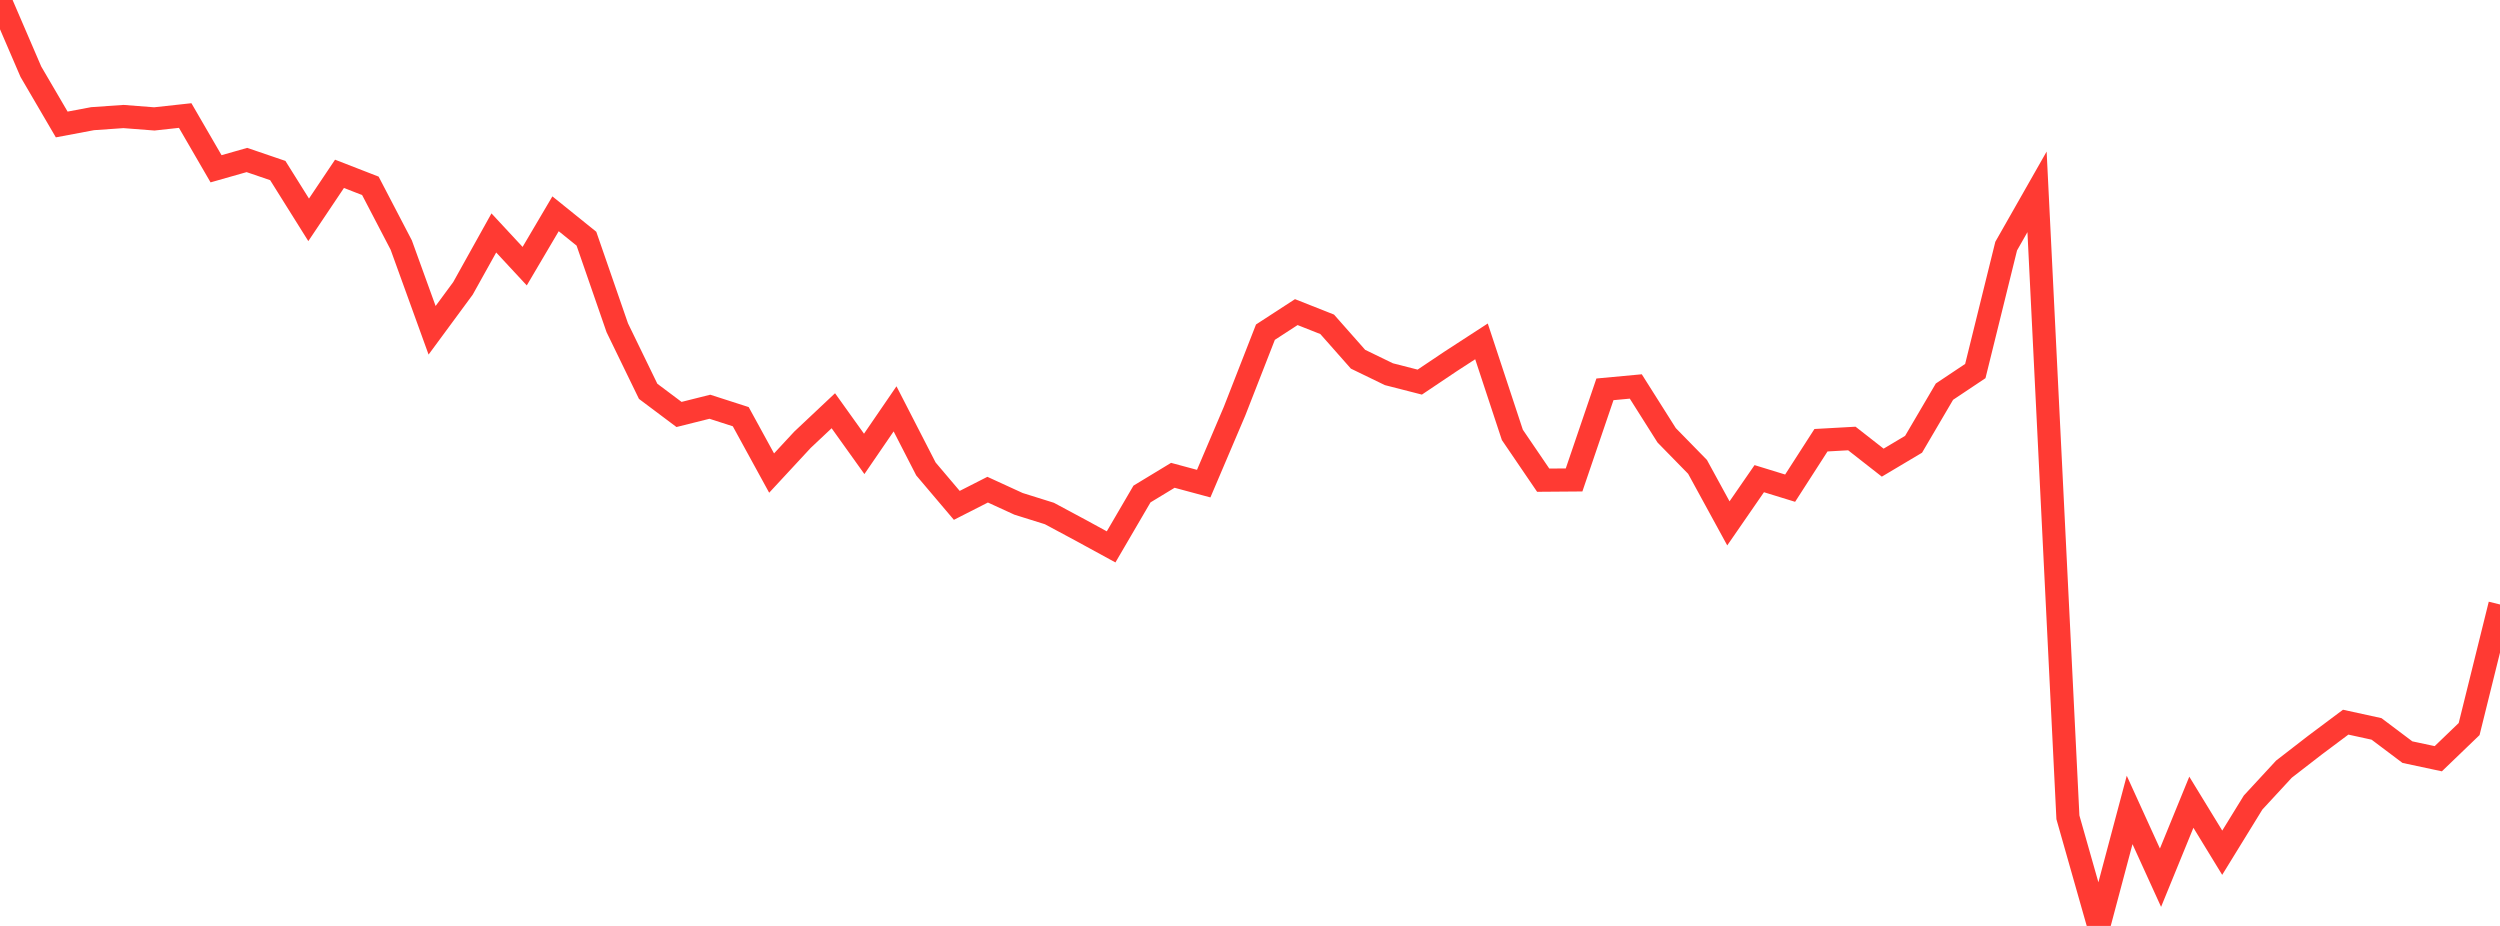 <?xml version="1.0" standalone="no"?>
<!DOCTYPE svg PUBLIC "-//W3C//DTD SVG 1.1//EN" "http://www.w3.org/Graphics/SVG/1.1/DTD/svg11.dtd">

<svg width="135" height="50" viewBox="0 0 135 50" preserveAspectRatio="none" 
  xmlns="http://www.w3.org/2000/svg"
  xmlns:xlink="http://www.w3.org/1999/xlink">


<polyline points="0.0, 0.0 1.667, 3.872 3.333, 6.722 5.0, 6.408 6.667, 6.292 8.333, 6.421 10.0, 6.239 11.667, 9.114 13.333, 8.64 15.0, 9.209 16.667, 11.871 18.333, 9.387 20.0, 10.035 21.667, 13.233 23.333, 17.835 25.0, 15.572 26.667, 12.579 28.333, 14.373 30.0, 11.545 31.667, 12.889 33.333, 17.7 35.0, 21.131 36.667, 22.381 38.333, 21.964 40.0, 22.501 41.667, 25.546 43.333, 23.748 45.0, 22.18 46.667, 24.51 48.333, 22.078 50.0, 25.323 51.667, 27.29 53.333, 26.442 55.0, 27.207 56.667, 27.729 58.333, 28.622 60.0, 29.532 61.667, 26.677 63.333, 25.667 65.0, 26.116 66.667, 22.201 68.333, 17.937 70.0, 16.854 71.667, 17.513 73.333, 19.398 75.0, 20.207 76.667, 20.634 78.333, 19.516 80.0, 18.434 81.667, 23.483 83.333, 25.93 85.0, 25.917 86.667, 21.024 88.333, 20.869 90.0, 23.507 91.667, 25.211 93.333, 28.262 95.0, 25.848 96.667, 26.361 98.333, 23.772 100.0, 23.679 101.667, 24.983 103.333, 23.991 105.0, 21.15 106.667, 20.037 108.333, 13.291 110.0, 10.36 111.667, 44.135 113.333, 50.0 115.0, 43.737 116.667, 47.396 118.333, 43.32 120.0, 46.047 121.667, 43.337 123.333, 41.534 125.0, 40.244 126.667, 38.997 128.333, 39.361 130.0, 40.615 131.667, 40.971 133.333, 39.369 135.0, 32.642" fill="none" stroke="#ff3a33" stroke-width="1.25"/>

</svg>
